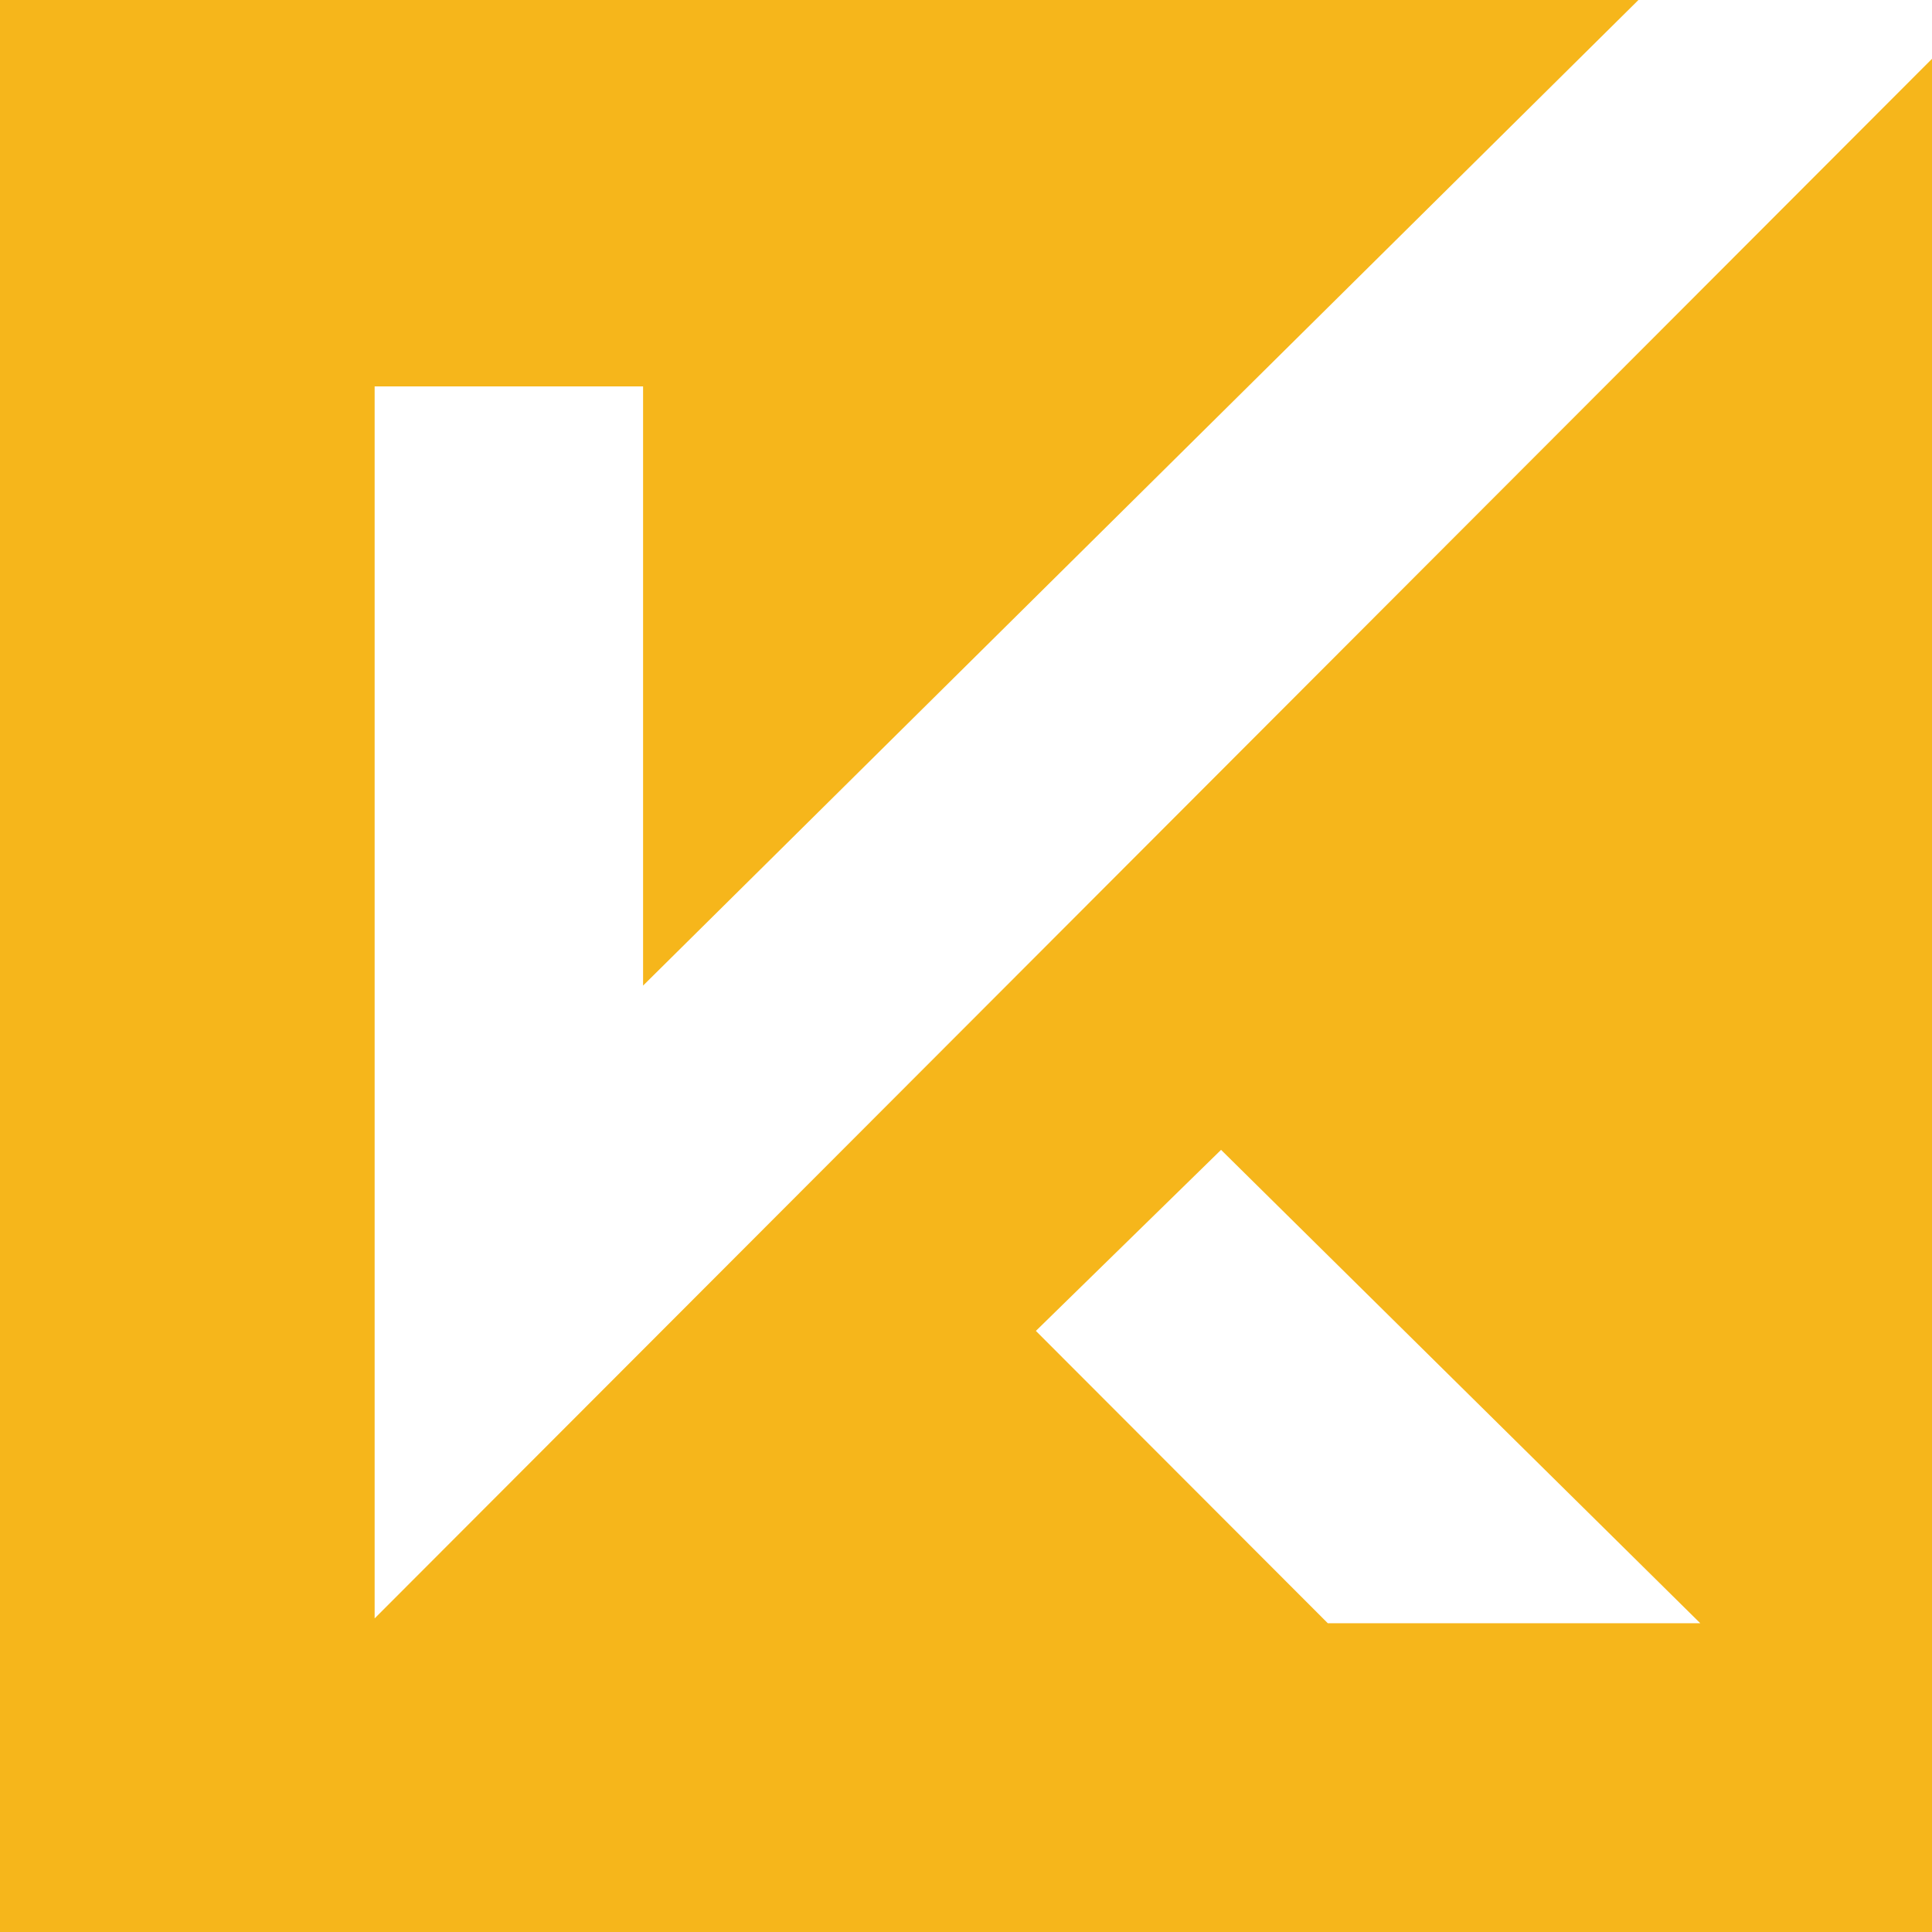 <svg width="57" height="57" viewBox="0 0 57 57" fill="none" xmlns="http://www.w3.org/2000/svg">
<path fill-rule="evenodd" clip-rule="evenodd" d="M48.339 0L18.973 29.078V11.4H11.053V47.748L57 1.735V57H0V0H48.339ZM36.025 33.924L30.562 39.266L39.175 47.891H50.164L36.025 33.924Z" fill="#F6B61B"/>
</svg>
